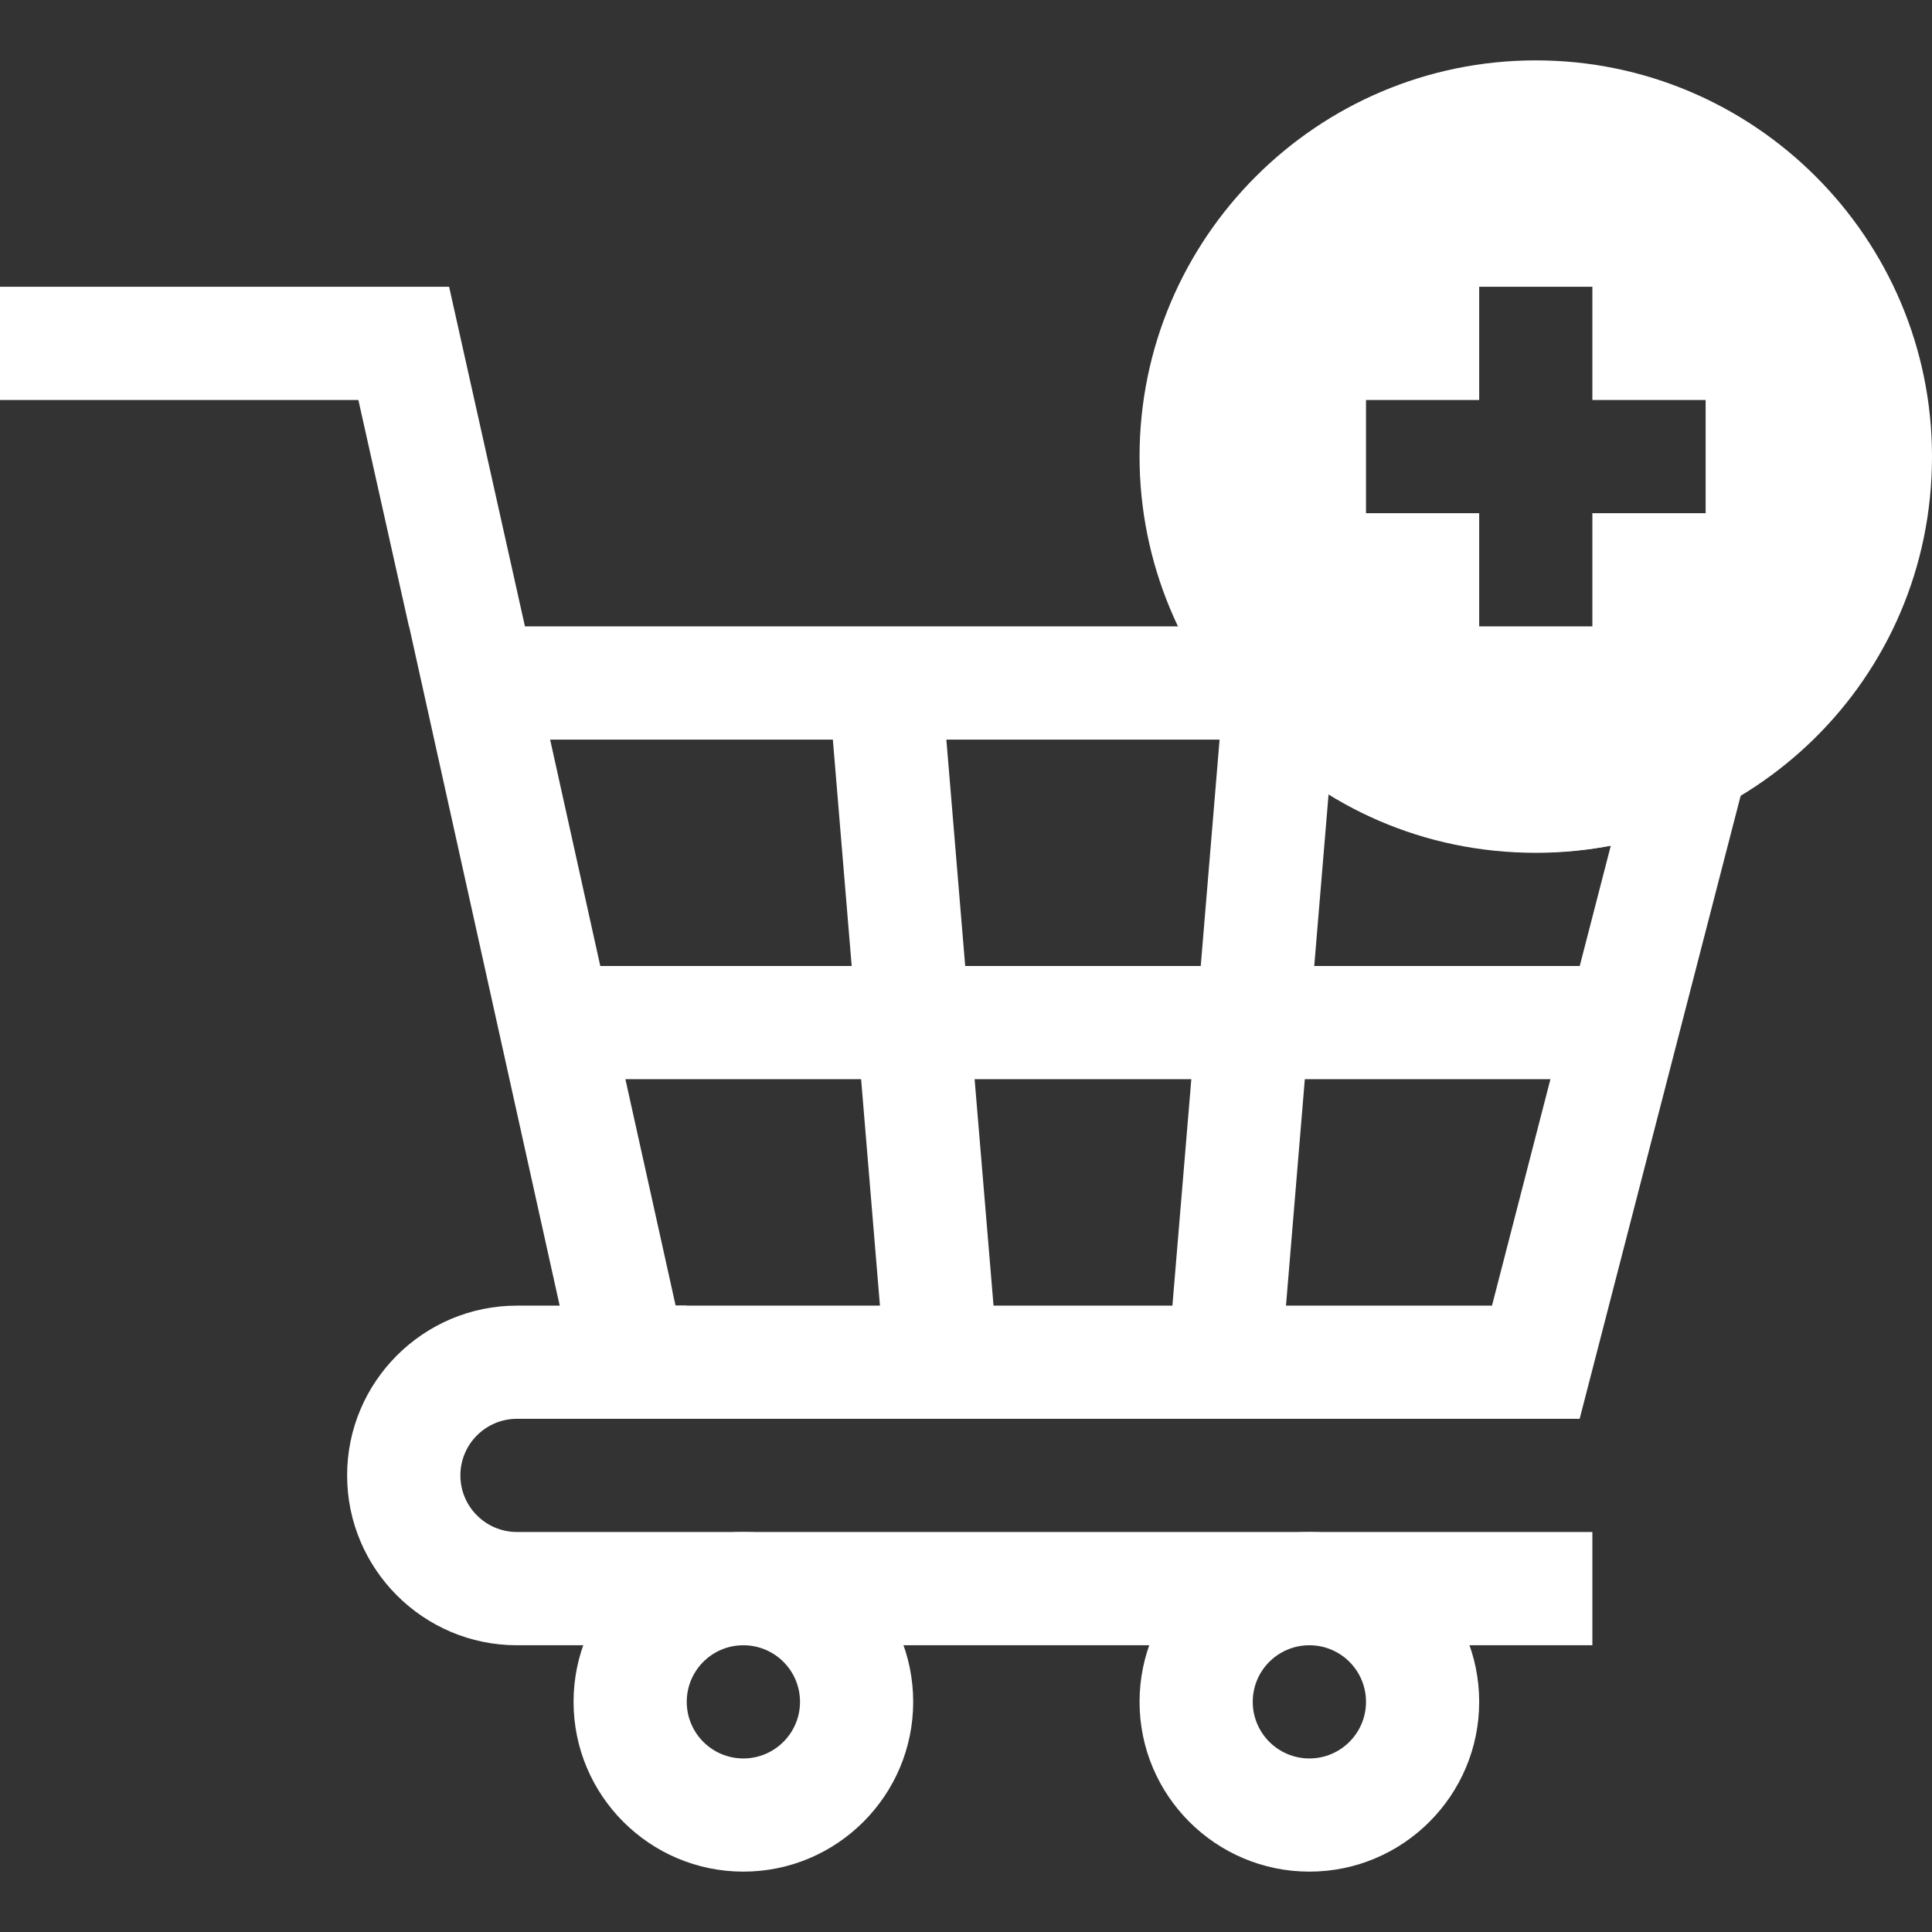 <svg width="24" height="24" viewBox="0 0 24 24" fill="none" xmlns="http://www.w3.org/2000/svg">
<rect x="0" y="0" width="24" height="24" fill="#333333" stroke="none"/>
<g clip-path="url(#clip0_1564_311)">
<path d="M19.781 20.438H6.422C5.259 20.438 4.312 19.491 4.312 18.328C4.312 17.165 5.259 16.219 6.422 16.219H8.531L7.264 17.625H6.422C6.034 17.625 5.719 17.94 5.719 18.328C5.719 18.716 6.034 19.031 6.422 19.031H19.781V20.438Z" fill="white"/>
<path d="M5.08 7.782L4.452 4.969H0V3.562H5.579L6.797 9.017L5.08 7.782Z" fill="white"/>
<path d="M16.472 8.022L16.262 7.781H5.082L7.264 17.625H19.623L22.101 8.035C21.619 8.156 18.772 10.664 16.472 8.022ZM20.01 10.505L19.624 12H16.326L16.505 9.855C17.536 10.483 18.804 10.733 20.01 10.505ZM11.99 12L11.756 9.188H15.15L14.916 12H11.99ZM14.799 13.406L14.564 16.219H12.342L12.107 13.406H14.799ZM10.346 9.188L10.58 12H7.457L6.834 9.188H10.346ZM7.769 13.406H10.697L10.931 16.219H8.393L7.769 13.406ZM15.975 16.219L16.209 13.406H19.26L18.534 16.219H15.975Z" fill="white"/>
<path fill-rule="evenodd" clip-rule="evenodd" d="M7.125 21.141C7.125 22.304 8.071 23.25 9.234 23.25C10.398 23.25 11.344 22.304 11.344 21.141C11.344 19.977 10.398 19.031 9.234 19.031C8.071 19.031 7.125 19.977 7.125 21.141ZM9.938 21.141C9.938 21.529 9.623 21.844 9.234 21.844C8.846 21.844 8.531 21.529 8.531 21.141C8.531 20.752 8.846 20.438 9.234 20.438C9.623 20.438 9.938 20.752 9.938 21.141Z" fill="white"/>
<path fill-rule="evenodd" clip-rule="evenodd" d="M14.156 21.141C14.156 22.304 15.102 23.25 16.266 23.25C17.429 23.25 18.375 22.304 18.375 21.141C18.375 19.977 17.429 19.031 16.266 19.031C15.102 19.031 14.156 19.977 14.156 21.141ZM16.969 21.141C16.969 21.529 16.654 21.844 16.266 21.844C15.877 21.844 15.562 21.529 15.562 21.141C15.562 20.752 15.877 20.438 16.266 20.438C16.654 20.438 16.969 20.752 16.969 21.141Z" fill="white"/>
<path fill-rule="evenodd" clip-rule="evenodd" d="M14.156 5.672C14.156 8.315 16.289 10.594 19.078 10.594C21.742 10.594 24 8.452 24 5.672C24 2.958 21.792 0.75 19.078 0.75C16.364 0.75 14.156 2.958 14.156 5.672ZM19.781 4.969H21.188V6.375H19.781V7.781H18.375V6.375H16.969V4.969H18.375V3.562H19.781V4.969Z" fill="white"/>
</g>
<defs>
<clipPath id="clip0_1564_311">
<rect width="24" height="24" fill="white"/>
</clipPath>
</defs>
</svg>
